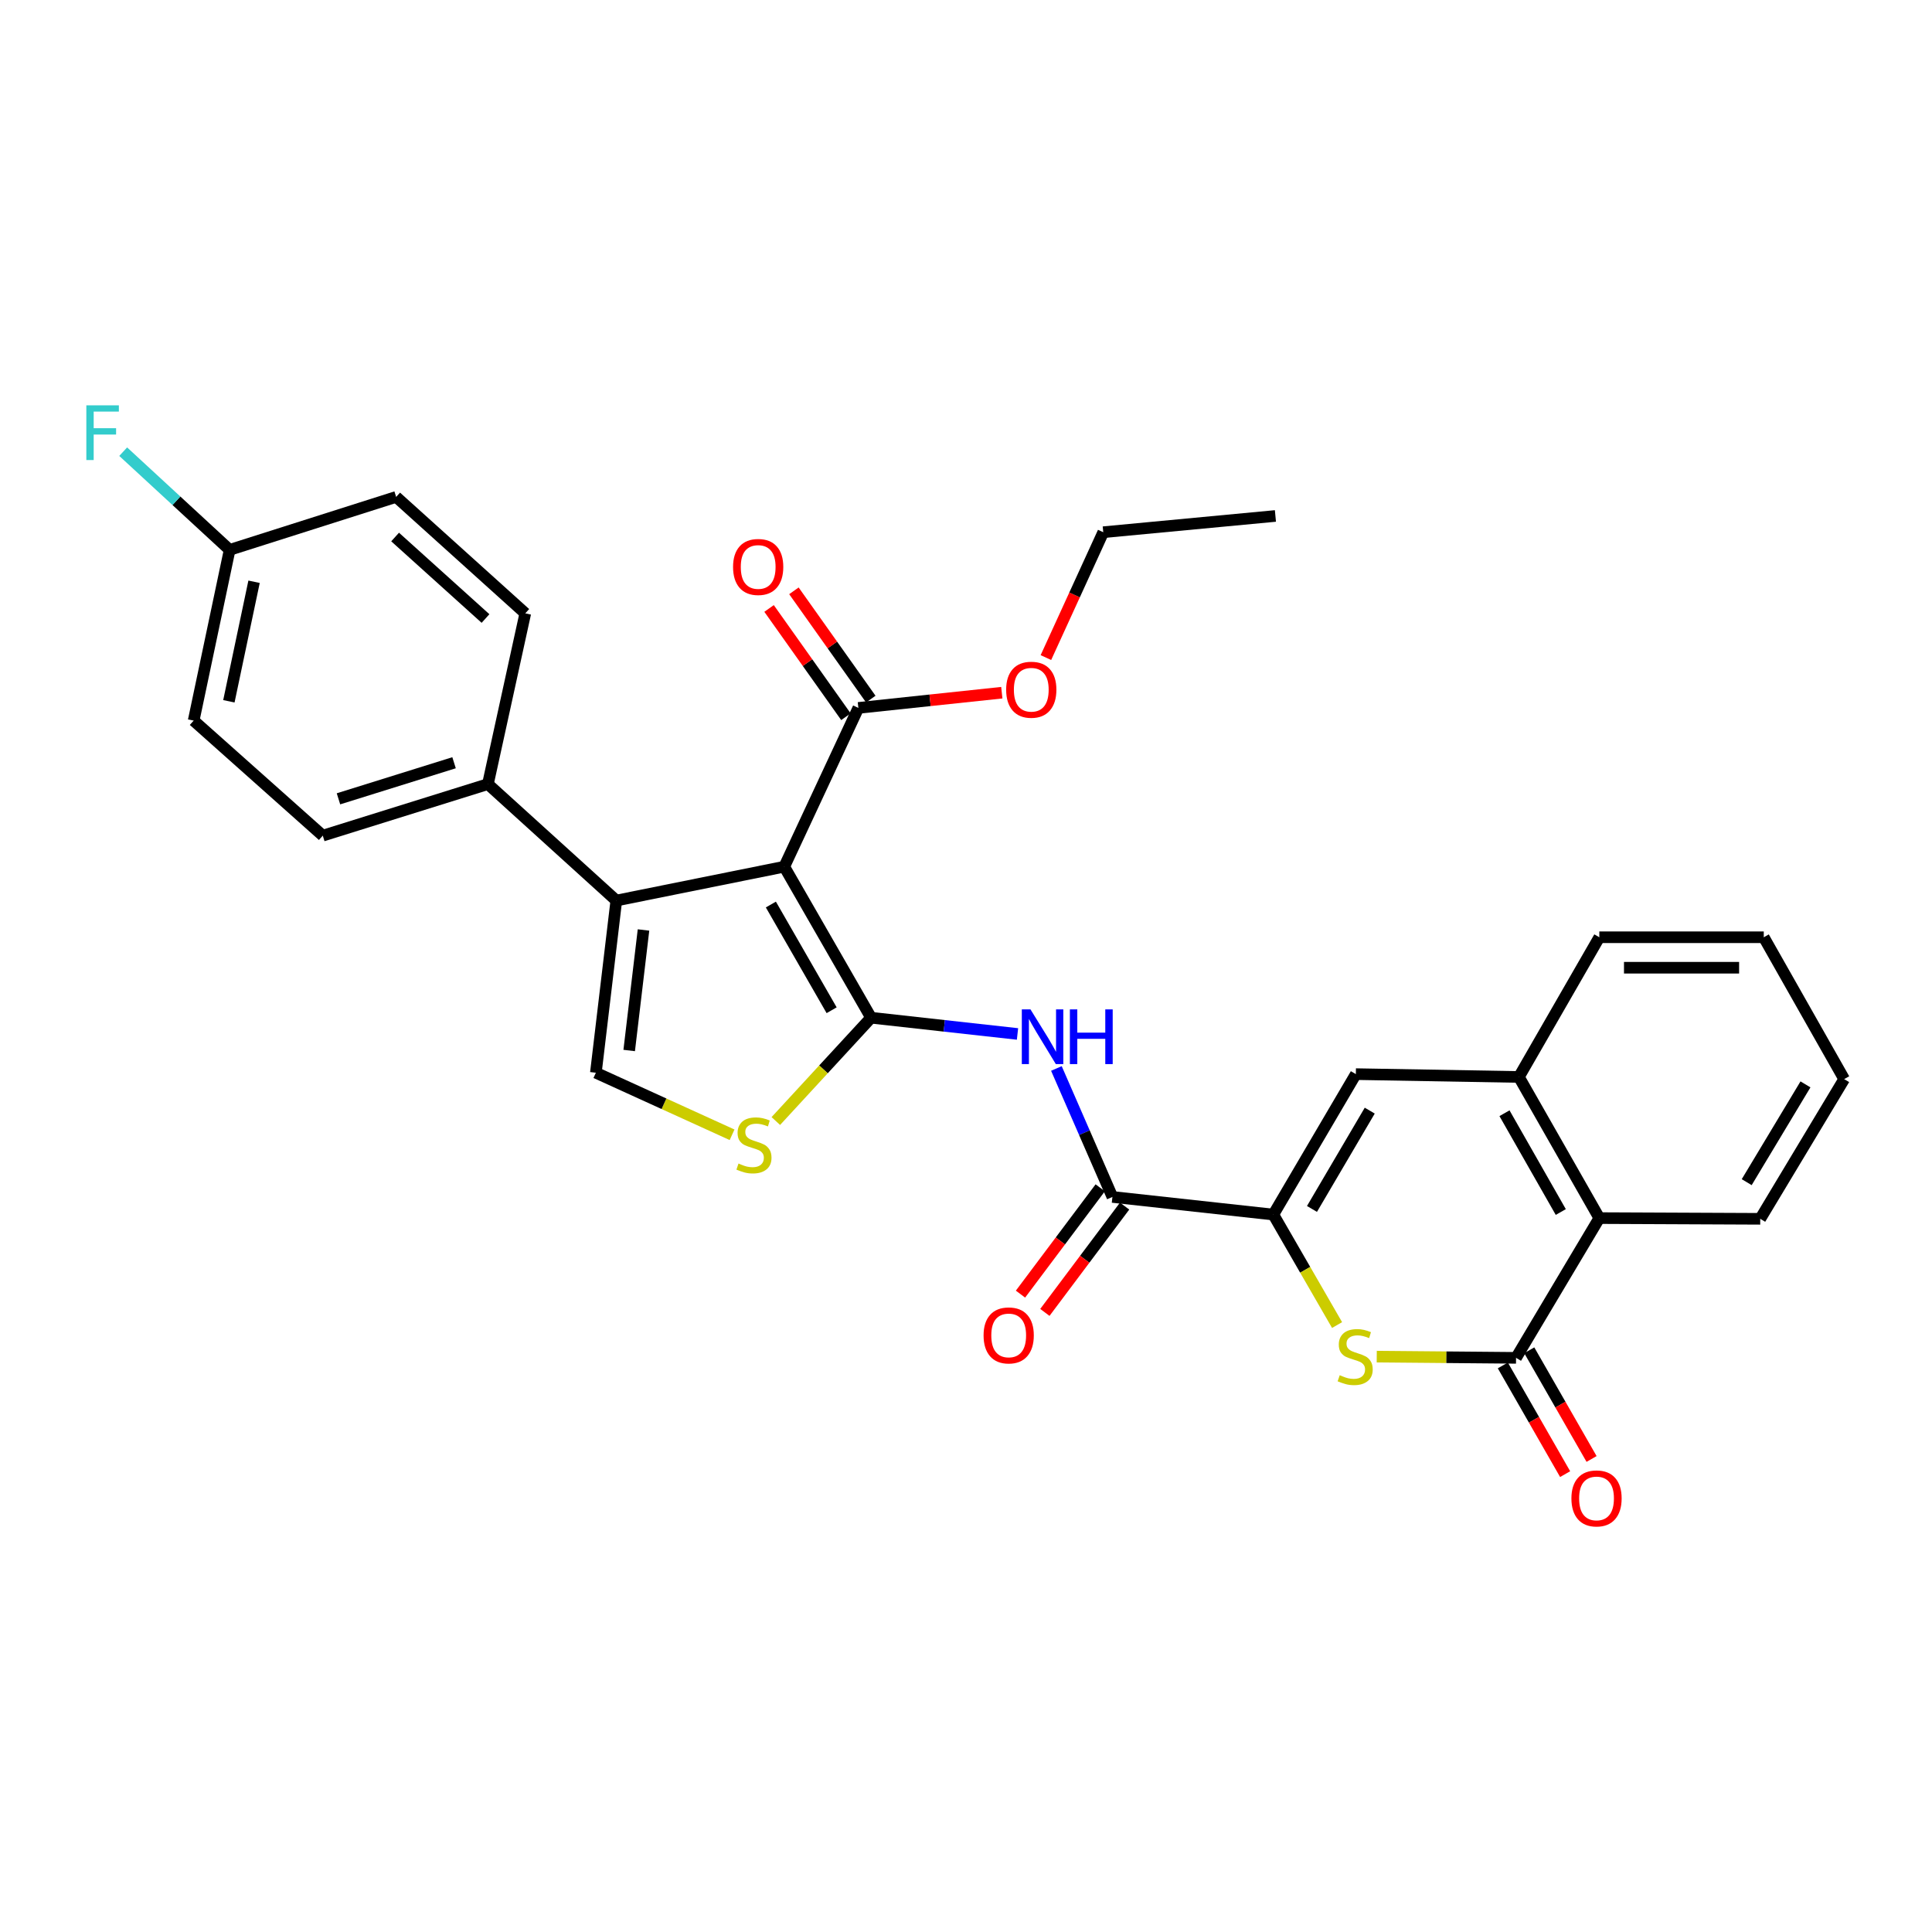 <?xml version='1.0' encoding='iso-8859-1'?>
<svg version='1.1' baseProfile='full'
              xmlns='http://www.w3.org/2000/svg'
                      xmlns:rdkit='http://www.rdkit.org/xml'
                      xmlns:xlink='http://www.w3.org/1999/xlink'
                  xml:space='preserve'
width='1000px' height='1000px' viewBox='0 0 1000 1000'>
<!-- END OF HEADER -->
<rect style='opacity:1.0;fill:#FFFFFF;stroke:none' width='1000' height='1000' x='0' y='0'> </rect>
<path class='bond-0' d='M 450.867,526.768 L 405.934,448.599' style='fill:none;fill-rule:evenodd;stroke:#000000;stroke-width:6px;stroke-linecap:butt;stroke-linejoin:miter;stroke-opacity:1' />
<path class='bond-0' d='M 430.453,522.903 L 399,468.184' style='fill:none;fill-rule:evenodd;stroke:#000000;stroke-width:6px;stroke-linecap:butt;stroke-linejoin:miter;stroke-opacity:1' />
<path class='bond-5' d='M 450.867,526.768 L 488.762,530.973' style='fill:none;fill-rule:evenodd;stroke:#000000;stroke-width:6px;stroke-linecap:butt;stroke-linejoin:miter;stroke-opacity:1' />
<path class='bond-5' d='M 488.762,530.973 L 526.657,535.177' style='fill:none;fill-rule:evenodd;stroke:#0000FF;stroke-width:6px;stroke-linecap:butt;stroke-linejoin:miter;stroke-opacity:1' />
<path class='bond-6' d='M 450.867,526.768 L 426.216,553.507' style='fill:none;fill-rule:evenodd;stroke:#000000;stroke-width:6px;stroke-linecap:butt;stroke-linejoin:miter;stroke-opacity:1' />
<path class='bond-6' d='M 426.216,553.507 L 401.565,580.246' style='fill:none;fill-rule:evenodd;stroke:#CCCC00;stroke-width:6px;stroke-linecap:butt;stroke-linejoin:miter;stroke-opacity:1' />
<path class='bond-1' d='M 405.934,448.599 L 319.002,466.124' style='fill:none;fill-rule:evenodd;stroke:#000000;stroke-width:6px;stroke-linecap:butt;stroke-linejoin:miter;stroke-opacity:1' />
<path class='bond-10' d='M 405.934,448.599 L 444.287,366.417' style='fill:none;fill-rule:evenodd;stroke:#000000;stroke-width:6px;stroke-linecap:butt;stroke-linejoin:miter;stroke-opacity:1' />
<path class='bond-13' d='M 319.002,466.124 L 252.54,405.847' style='fill:none;fill-rule:evenodd;stroke:#000000;stroke-width:6px;stroke-linecap:butt;stroke-linejoin:miter;stroke-opacity:1' />
<path class='bond-30' d='M 319.002,466.124 L 308.418,555.246' style='fill:none;fill-rule:evenodd;stroke:#000000;stroke-width:6px;stroke-linecap:butt;stroke-linejoin:miter;stroke-opacity:1' />
<path class='bond-30' d='M 333.077,481.352 L 325.667,543.738' style='fill:none;fill-rule:evenodd;stroke:#000000;stroke-width:6px;stroke-linecap:butt;stroke-linejoin:miter;stroke-opacity:1' />
<path class='bond-2' d='M 659.07,628.657 L 575.784,619.535' style='fill:none;fill-rule:evenodd;stroke:#000000;stroke-width:6px;stroke-linecap:butt;stroke-linejoin:miter;stroke-opacity:1' />
<path class='bond-3' d='M 659.07,628.657 L 675.568,657.251' style='fill:none;fill-rule:evenodd;stroke:#000000;stroke-width:6px;stroke-linecap:butt;stroke-linejoin:miter;stroke-opacity:1' />
<path class='bond-3' d='M 675.568,657.251 L 692.066,685.846' style='fill:none;fill-rule:evenodd;stroke:#CCCC00;stroke-width:6px;stroke-linecap:butt;stroke-linejoin:miter;stroke-opacity:1' />
<path class='bond-9' d='M 659.07,628.657 L 701.786,555.964' style='fill:none;fill-rule:evenodd;stroke:#000000;stroke-width:6px;stroke-linecap:butt;stroke-linejoin:miter;stroke-opacity:1' />
<path class='bond-9' d='M 679.076,625.744 L 708.977,574.859' style='fill:none;fill-rule:evenodd;stroke:#000000;stroke-width:6px;stroke-linecap:butt;stroke-linejoin:miter;stroke-opacity:1' />
<path class='bond-4' d='M 712.598,702.184 L 748.651,702.503' style='fill:none;fill-rule:evenodd;stroke:#CCCC00;stroke-width:6px;stroke-linecap:butt;stroke-linejoin:miter;stroke-opacity:1' />
<path class='bond-4' d='M 748.651,702.503 L 784.705,702.821' style='fill:none;fill-rule:evenodd;stroke:#000000;stroke-width:6px;stroke-linecap:butt;stroke-linejoin:miter;stroke-opacity:1' />
<path class='bond-14' d='M 777.863,706.743 L 793.987,734.873' style='fill:none;fill-rule:evenodd;stroke:#000000;stroke-width:6px;stroke-linecap:butt;stroke-linejoin:miter;stroke-opacity:1' />
<path class='bond-14' d='M 793.987,734.873 L 810.111,763.004' style='fill:none;fill-rule:evenodd;stroke:#FF0000;stroke-width:6px;stroke-linecap:butt;stroke-linejoin:miter;stroke-opacity:1' />
<path class='bond-14' d='M 791.546,698.9 L 807.67,727.03' style='fill:none;fill-rule:evenodd;stroke:#000000;stroke-width:6px;stroke-linecap:butt;stroke-linejoin:miter;stroke-opacity:1' />
<path class='bond-14' d='M 807.67,727.03 L 823.794,755.161' style='fill:none;fill-rule:evenodd;stroke:#FF0000;stroke-width:6px;stroke-linecap:butt;stroke-linejoin:miter;stroke-opacity:1' />
<path class='bond-32' d='M 784.705,702.821 L 827.807,630.488' style='fill:none;fill-rule:evenodd;stroke:#000000;stroke-width:6px;stroke-linecap:butt;stroke-linejoin:miter;stroke-opacity:1' />
<path class='bond-7' d='M 546.79,553.038 L 561.287,586.287' style='fill:none;fill-rule:evenodd;stroke:#0000FF;stroke-width:6px;stroke-linecap:butt;stroke-linejoin:miter;stroke-opacity:1' />
<path class='bond-7' d='M 561.287,586.287 L 575.784,619.535' style='fill:none;fill-rule:evenodd;stroke:#000000;stroke-width:6px;stroke-linecap:butt;stroke-linejoin:miter;stroke-opacity:1' />
<path class='bond-8' d='M 378.921,587.361 L 343.669,571.303' style='fill:none;fill-rule:evenodd;stroke:#CCCC00;stroke-width:6px;stroke-linecap:butt;stroke-linejoin:miter;stroke-opacity:1' />
<path class='bond-8' d='M 343.669,571.303 L 308.418,555.246' style='fill:none;fill-rule:evenodd;stroke:#000000;stroke-width:6px;stroke-linecap:butt;stroke-linejoin:miter;stroke-opacity:1' />
<path class='bond-15' d='M 569.474,614.804 L 548.839,642.319' style='fill:none;fill-rule:evenodd;stroke:#000000;stroke-width:6px;stroke-linecap:butt;stroke-linejoin:miter;stroke-opacity:1' />
<path class='bond-15' d='M 548.839,642.319 L 528.204,669.835' style='fill:none;fill-rule:evenodd;stroke:#FF0000;stroke-width:6px;stroke-linecap:butt;stroke-linejoin:miter;stroke-opacity:1' />
<path class='bond-15' d='M 582.093,624.267 L 561.458,651.782' style='fill:none;fill-rule:evenodd;stroke:#000000;stroke-width:6px;stroke-linecap:butt;stroke-linejoin:miter;stroke-opacity:1' />
<path class='bond-15' d='M 561.458,651.782 L 540.822,679.298' style='fill:none;fill-rule:evenodd;stroke:#FF0000;stroke-width:6px;stroke-linecap:butt;stroke-linejoin:miter;stroke-opacity:1' />
<path class='bond-11' d='M 701.786,555.964 L 786.177,557.436' style='fill:none;fill-rule:evenodd;stroke:#000000;stroke-width:6px;stroke-linecap:butt;stroke-linejoin:miter;stroke-opacity:1' />
<path class='bond-16' d='M 450.717,361.852 L 430.824,333.83' style='fill:none;fill-rule:evenodd;stroke:#000000;stroke-width:6px;stroke-linecap:butt;stroke-linejoin:miter;stroke-opacity:1' />
<path class='bond-16' d='M 430.824,333.83 L 410.93,305.808' style='fill:none;fill-rule:evenodd;stroke:#FF0000;stroke-width:6px;stroke-linecap:butt;stroke-linejoin:miter;stroke-opacity:1' />
<path class='bond-16' d='M 437.856,370.982 L 417.963,342.96' style='fill:none;fill-rule:evenodd;stroke:#000000;stroke-width:6px;stroke-linecap:butt;stroke-linejoin:miter;stroke-opacity:1' />
<path class='bond-16' d='M 417.963,342.96 L 398.069,314.938' style='fill:none;fill-rule:evenodd;stroke:#FF0000;stroke-width:6px;stroke-linecap:butt;stroke-linejoin:miter;stroke-opacity:1' />
<path class='bond-19' d='M 444.287,366.417 L 481.411,362.477' style='fill:none;fill-rule:evenodd;stroke:#000000;stroke-width:6px;stroke-linecap:butt;stroke-linejoin:miter;stroke-opacity:1' />
<path class='bond-19' d='M 481.411,362.477 L 518.535,358.537' style='fill:none;fill-rule:evenodd;stroke:#FF0000;stroke-width:6px;stroke-linecap:butt;stroke-linejoin:miter;stroke-opacity:1' />
<path class='bond-12' d='M 786.177,557.436 L 827.807,630.488' style='fill:none;fill-rule:evenodd;stroke:#000000;stroke-width:6px;stroke-linecap:butt;stroke-linejoin:miter;stroke-opacity:1' />
<path class='bond-12' d='M 778.718,576.203 L 807.859,627.339' style='fill:none;fill-rule:evenodd;stroke:#000000;stroke-width:6px;stroke-linecap:butt;stroke-linejoin:miter;stroke-opacity:1' />
<path class='bond-24' d='M 786.177,557.436 L 827.807,485.12' style='fill:none;fill-rule:evenodd;stroke:#000000;stroke-width:6px;stroke-linecap:butt;stroke-linejoin:miter;stroke-opacity:1' />
<path class='bond-25' d='M 827.807,630.488 L 911.093,630.856' style='fill:none;fill-rule:evenodd;stroke:#000000;stroke-width:6px;stroke-linecap:butt;stroke-linejoin:miter;stroke-opacity:1' />
<path class='bond-17' d='M 252.54,405.847 L 167.072,432.529' style='fill:none;fill-rule:evenodd;stroke:#000000;stroke-width:6px;stroke-linecap:butt;stroke-linejoin:miter;stroke-opacity:1' />
<path class='bond-17' d='M 235.02,394.794 L 175.192,413.471' style='fill:none;fill-rule:evenodd;stroke:#000000;stroke-width:6px;stroke-linecap:butt;stroke-linejoin:miter;stroke-opacity:1' />
<path class='bond-18' d='M 252.54,405.847 L 271.887,317.47' style='fill:none;fill-rule:evenodd;stroke:#000000;stroke-width:6px;stroke-linecap:butt;stroke-linejoin:miter;stroke-opacity:1' />
<path class='bond-21' d='M 167.072,432.529 L 100.241,372.988' style='fill:none;fill-rule:evenodd;stroke:#000000;stroke-width:6px;stroke-linecap:butt;stroke-linejoin:miter;stroke-opacity:1' />
<path class='bond-22' d='M 271.887,317.47 L 205.048,257.203' style='fill:none;fill-rule:evenodd;stroke:#000000;stroke-width:6px;stroke-linecap:butt;stroke-linejoin:miter;stroke-opacity:1' />
<path class='bond-22' d='M 251.299,320.144 L 204.512,277.956' style='fill:none;fill-rule:evenodd;stroke:#000000;stroke-width:6px;stroke-linecap:butt;stroke-linejoin:miter;stroke-opacity:1' />
<path class='bond-26' d='M 541.36,340.359 L 556.202,307.916' style='fill:none;fill-rule:evenodd;stroke:#FF0000;stroke-width:6px;stroke-linecap:butt;stroke-linejoin:miter;stroke-opacity:1' />
<path class='bond-26' d='M 556.202,307.916 L 571.043,275.472' style='fill:none;fill-rule:evenodd;stroke:#000000;stroke-width:6px;stroke-linecap:butt;stroke-linejoin:miter;stroke-opacity:1' />
<path class='bond-20' d='M 118.861,284.611 L 205.048,257.203' style='fill:none;fill-rule:evenodd;stroke:#000000;stroke-width:6px;stroke-linecap:butt;stroke-linejoin:miter;stroke-opacity:1' />
<path class='bond-23' d='M 118.861,284.611 L 91.313,259.2' style='fill:none;fill-rule:evenodd;stroke:#000000;stroke-width:6px;stroke-linecap:butt;stroke-linejoin:miter;stroke-opacity:1' />
<path class='bond-23' d='M 91.313,259.2 L 63.765,233.788' style='fill:none;fill-rule:evenodd;stroke:#33CCCC;stroke-width:6px;stroke-linecap:butt;stroke-linejoin:miter;stroke-opacity:1' />
<path class='bond-31' d='M 118.861,284.611 L 100.241,372.988' style='fill:none;fill-rule:evenodd;stroke:#000000;stroke-width:6px;stroke-linecap:butt;stroke-linejoin:miter;stroke-opacity:1' />
<path class='bond-31' d='M 131.502,301.119 L 118.468,362.984' style='fill:none;fill-rule:evenodd;stroke:#000000;stroke-width:6px;stroke-linecap:butt;stroke-linejoin:miter;stroke-opacity:1' />
<path class='bond-27' d='M 827.807,485.12 L 912.924,485.12' style='fill:none;fill-rule:evenodd;stroke:#000000;stroke-width:6px;stroke-linecap:butt;stroke-linejoin:miter;stroke-opacity:1' />
<path class='bond-27' d='M 840.574,500.893 L 900.157,500.893' style='fill:none;fill-rule:evenodd;stroke:#000000;stroke-width:6px;stroke-linecap:butt;stroke-linejoin:miter;stroke-opacity:1' />
<path class='bond-33' d='M 911.093,630.856 L 954.545,558.549' style='fill:none;fill-rule:evenodd;stroke:#000000;stroke-width:6px;stroke-linecap:butt;stroke-linejoin:miter;stroke-opacity:1' />
<path class='bond-33' d='M 904.092,611.886 L 934.509,561.271' style='fill:none;fill-rule:evenodd;stroke:#000000;stroke-width:6px;stroke-linecap:butt;stroke-linejoin:miter;stroke-opacity:1' />
<path class='bond-28' d='M 571.043,275.472 L 660.156,267.06' style='fill:none;fill-rule:evenodd;stroke:#000000;stroke-width:6px;stroke-linecap:butt;stroke-linejoin:miter;stroke-opacity:1' />
<path class='bond-29' d='M 912.924,485.12 L 954.545,558.549' style='fill:none;fill-rule:evenodd;stroke:#000000;stroke-width:6px;stroke-linecap:butt;stroke-linejoin:miter;stroke-opacity:1' />
<path  class='atom-4' d='M 693.436 711.805
Q 693.756 711.925, 695.076 712.485
Q 696.396 713.045, 697.836 713.405
Q 699.316 713.725, 700.756 713.725
Q 703.436 713.725, 704.996 712.445
Q 706.556 711.125, 706.556 708.845
Q 706.556 707.285, 705.756 706.325
Q 704.996 705.365, 703.796 704.845
Q 702.596 704.325, 700.596 703.725
Q 698.076 702.965, 696.556 702.245
Q 695.076 701.525, 693.996 700.005
Q 692.956 698.485, 692.956 695.925
Q 692.956 692.365, 695.356 690.165
Q 697.796 687.965, 702.596 687.965
Q 705.876 687.965, 709.596 689.525
L 708.676 692.605
Q 705.276 691.205, 702.716 691.205
Q 699.956 691.205, 698.436 692.365
Q 696.916 693.485, 696.956 695.445
Q 696.956 696.965, 697.716 697.885
Q 698.516 698.805, 699.636 699.325
Q 700.796 699.845, 702.716 700.445
Q 705.276 701.245, 706.796 702.045
Q 708.316 702.845, 709.396 704.485
Q 710.516 706.085, 710.516 708.845
Q 710.516 712.765, 707.876 714.885
Q 705.276 716.965, 700.916 716.965
Q 698.396 716.965, 696.476 716.405
Q 694.596 715.885, 692.356 714.965
L 693.436 711.805
' fill='#CCCC00'/>
<path  class='atom-6' d='M 533.37 522.457
L 542.65 537.457
Q 543.57 538.937, 545.05 541.617
Q 546.53 544.297, 546.61 544.457
L 546.61 522.457
L 550.37 522.457
L 550.37 550.777
L 546.49 550.777
L 536.53 534.377
Q 535.37 532.457, 534.13 530.257
Q 532.93 528.057, 532.57 527.377
L 532.57 550.777
L 528.89 550.777
L 528.89 522.457
L 533.37 522.457
' fill='#0000FF'/>
<path  class='atom-6' d='M 553.77 522.457
L 557.61 522.457
L 557.61 534.497
L 572.09 534.497
L 572.09 522.457
L 575.93 522.457
L 575.93 550.777
L 572.09 550.777
L 572.09 537.697
L 557.61 537.697
L 557.61 550.777
L 553.77 550.777
L 553.77 522.457
' fill='#0000FF'/>
<path  class='atom-7' d='M 382.249 602.241
Q 382.569 602.361, 383.889 602.921
Q 385.209 603.481, 386.649 603.841
Q 388.129 604.161, 389.569 604.161
Q 392.249 604.161, 393.809 602.881
Q 395.369 601.561, 395.369 599.281
Q 395.369 597.721, 394.569 596.761
Q 393.809 595.801, 392.609 595.281
Q 391.409 594.761, 389.409 594.161
Q 386.889 593.401, 385.369 592.681
Q 383.889 591.961, 382.809 590.441
Q 381.769 588.921, 381.769 586.361
Q 381.769 582.801, 384.169 580.601
Q 386.609 578.401, 391.409 578.401
Q 394.689 578.401, 398.409 579.961
L 397.489 583.041
Q 394.089 581.641, 391.529 581.641
Q 388.769 581.641, 387.249 582.801
Q 385.729 583.921, 385.769 585.881
Q 385.769 587.401, 386.529 588.321
Q 387.329 589.241, 388.449 589.761
Q 389.609 590.281, 391.529 590.881
Q 394.089 591.681, 395.609 592.481
Q 397.129 593.281, 398.209 594.921
Q 399.329 596.521, 399.329 599.281
Q 399.329 603.201, 396.689 605.321
Q 394.089 607.401, 389.729 607.401
Q 387.209 607.401, 385.289 606.841
Q 383.409 606.321, 381.169 605.401
L 382.249 602.241
' fill='#CCCC00'/>
<path  class='atom-15' d='M 813.361 775.576
Q 813.361 768.776, 816.721 764.976
Q 820.081 761.176, 826.361 761.176
Q 832.641 761.176, 836.001 764.976
Q 839.361 768.776, 839.361 775.576
Q 839.361 782.456, 835.961 786.376
Q 832.561 790.256, 826.361 790.256
Q 820.121 790.256, 816.721 786.376
Q 813.361 782.496, 813.361 775.576
M 826.361 787.056
Q 830.681 787.056, 833.001 784.176
Q 835.361 781.256, 835.361 775.576
Q 835.361 770.016, 833.001 767.216
Q 830.681 764.376, 826.361 764.376
Q 822.041 764.376, 819.681 767.176
Q 817.361 769.976, 817.361 775.576
Q 817.361 781.296, 819.681 784.176
Q 822.041 787.056, 826.361 787.056
' fill='#FF0000'/>
<path  class='atom-16' d='M 509.097 691.204
Q 509.097 684.404, 512.457 680.604
Q 515.817 676.804, 522.097 676.804
Q 528.377 676.804, 531.737 680.604
Q 535.097 684.404, 535.097 691.204
Q 535.097 698.084, 531.697 702.004
Q 528.297 705.884, 522.097 705.884
Q 515.857 705.884, 512.457 702.004
Q 509.097 698.124, 509.097 691.204
M 522.097 702.684
Q 526.417 702.684, 528.737 699.804
Q 531.097 696.884, 531.097 691.204
Q 531.097 685.644, 528.737 682.844
Q 526.417 680.004, 522.097 680.004
Q 517.777 680.004, 515.417 682.804
Q 513.097 685.604, 513.097 691.204
Q 513.097 696.924, 515.417 699.804
Q 517.777 702.684, 522.097 702.684
' fill='#FF0000'/>
<path  class='atom-17' d='M 379.431 293.454
Q 379.431 286.654, 382.791 282.854
Q 386.151 279.054, 392.431 279.054
Q 398.711 279.054, 402.071 282.854
Q 405.431 286.654, 405.431 293.454
Q 405.431 300.334, 402.031 304.254
Q 398.631 308.134, 392.431 308.134
Q 386.191 308.134, 382.791 304.254
Q 379.431 300.374, 379.431 293.454
M 392.431 304.934
Q 396.751 304.934, 399.071 302.054
Q 401.431 299.134, 401.431 293.454
Q 401.431 287.894, 399.071 285.094
Q 396.751 282.254, 392.431 282.254
Q 388.111 282.254, 385.751 285.054
Q 383.431 287.854, 383.431 293.454
Q 383.431 299.174, 385.751 302.054
Q 388.111 304.934, 392.431 304.934
' fill='#FF0000'/>
<path  class='atom-20' d='M 520.786 356.998
Q 520.786 350.198, 524.146 346.398
Q 527.506 342.598, 533.786 342.598
Q 540.066 342.598, 543.426 346.398
Q 546.786 350.198, 546.786 356.998
Q 546.786 363.878, 543.386 367.798
Q 539.986 371.678, 533.786 371.678
Q 527.546 371.678, 524.146 367.798
Q 520.786 363.918, 520.786 356.998
M 533.786 368.478
Q 538.106 368.478, 540.426 365.598
Q 542.786 362.678, 542.786 356.998
Q 542.786 351.438, 540.426 348.638
Q 538.106 345.798, 533.786 345.798
Q 529.466 345.798, 527.106 348.598
Q 524.786 351.398, 524.786 356.998
Q 524.786 362.718, 527.106 365.598
Q 529.466 368.478, 533.786 368.478
' fill='#FF0000'/>
<path  class='atom-24' d='M 44.689 209.798
L 61.529 209.798
L 61.529 213.038
L 48.489 213.038
L 48.489 221.638
L 60.089 221.638
L 60.089 224.918
L 48.489 224.918
L 48.489 238.118
L 44.689 238.118
L 44.689 209.798
' fill='#33CCCC'/>
</svg>
